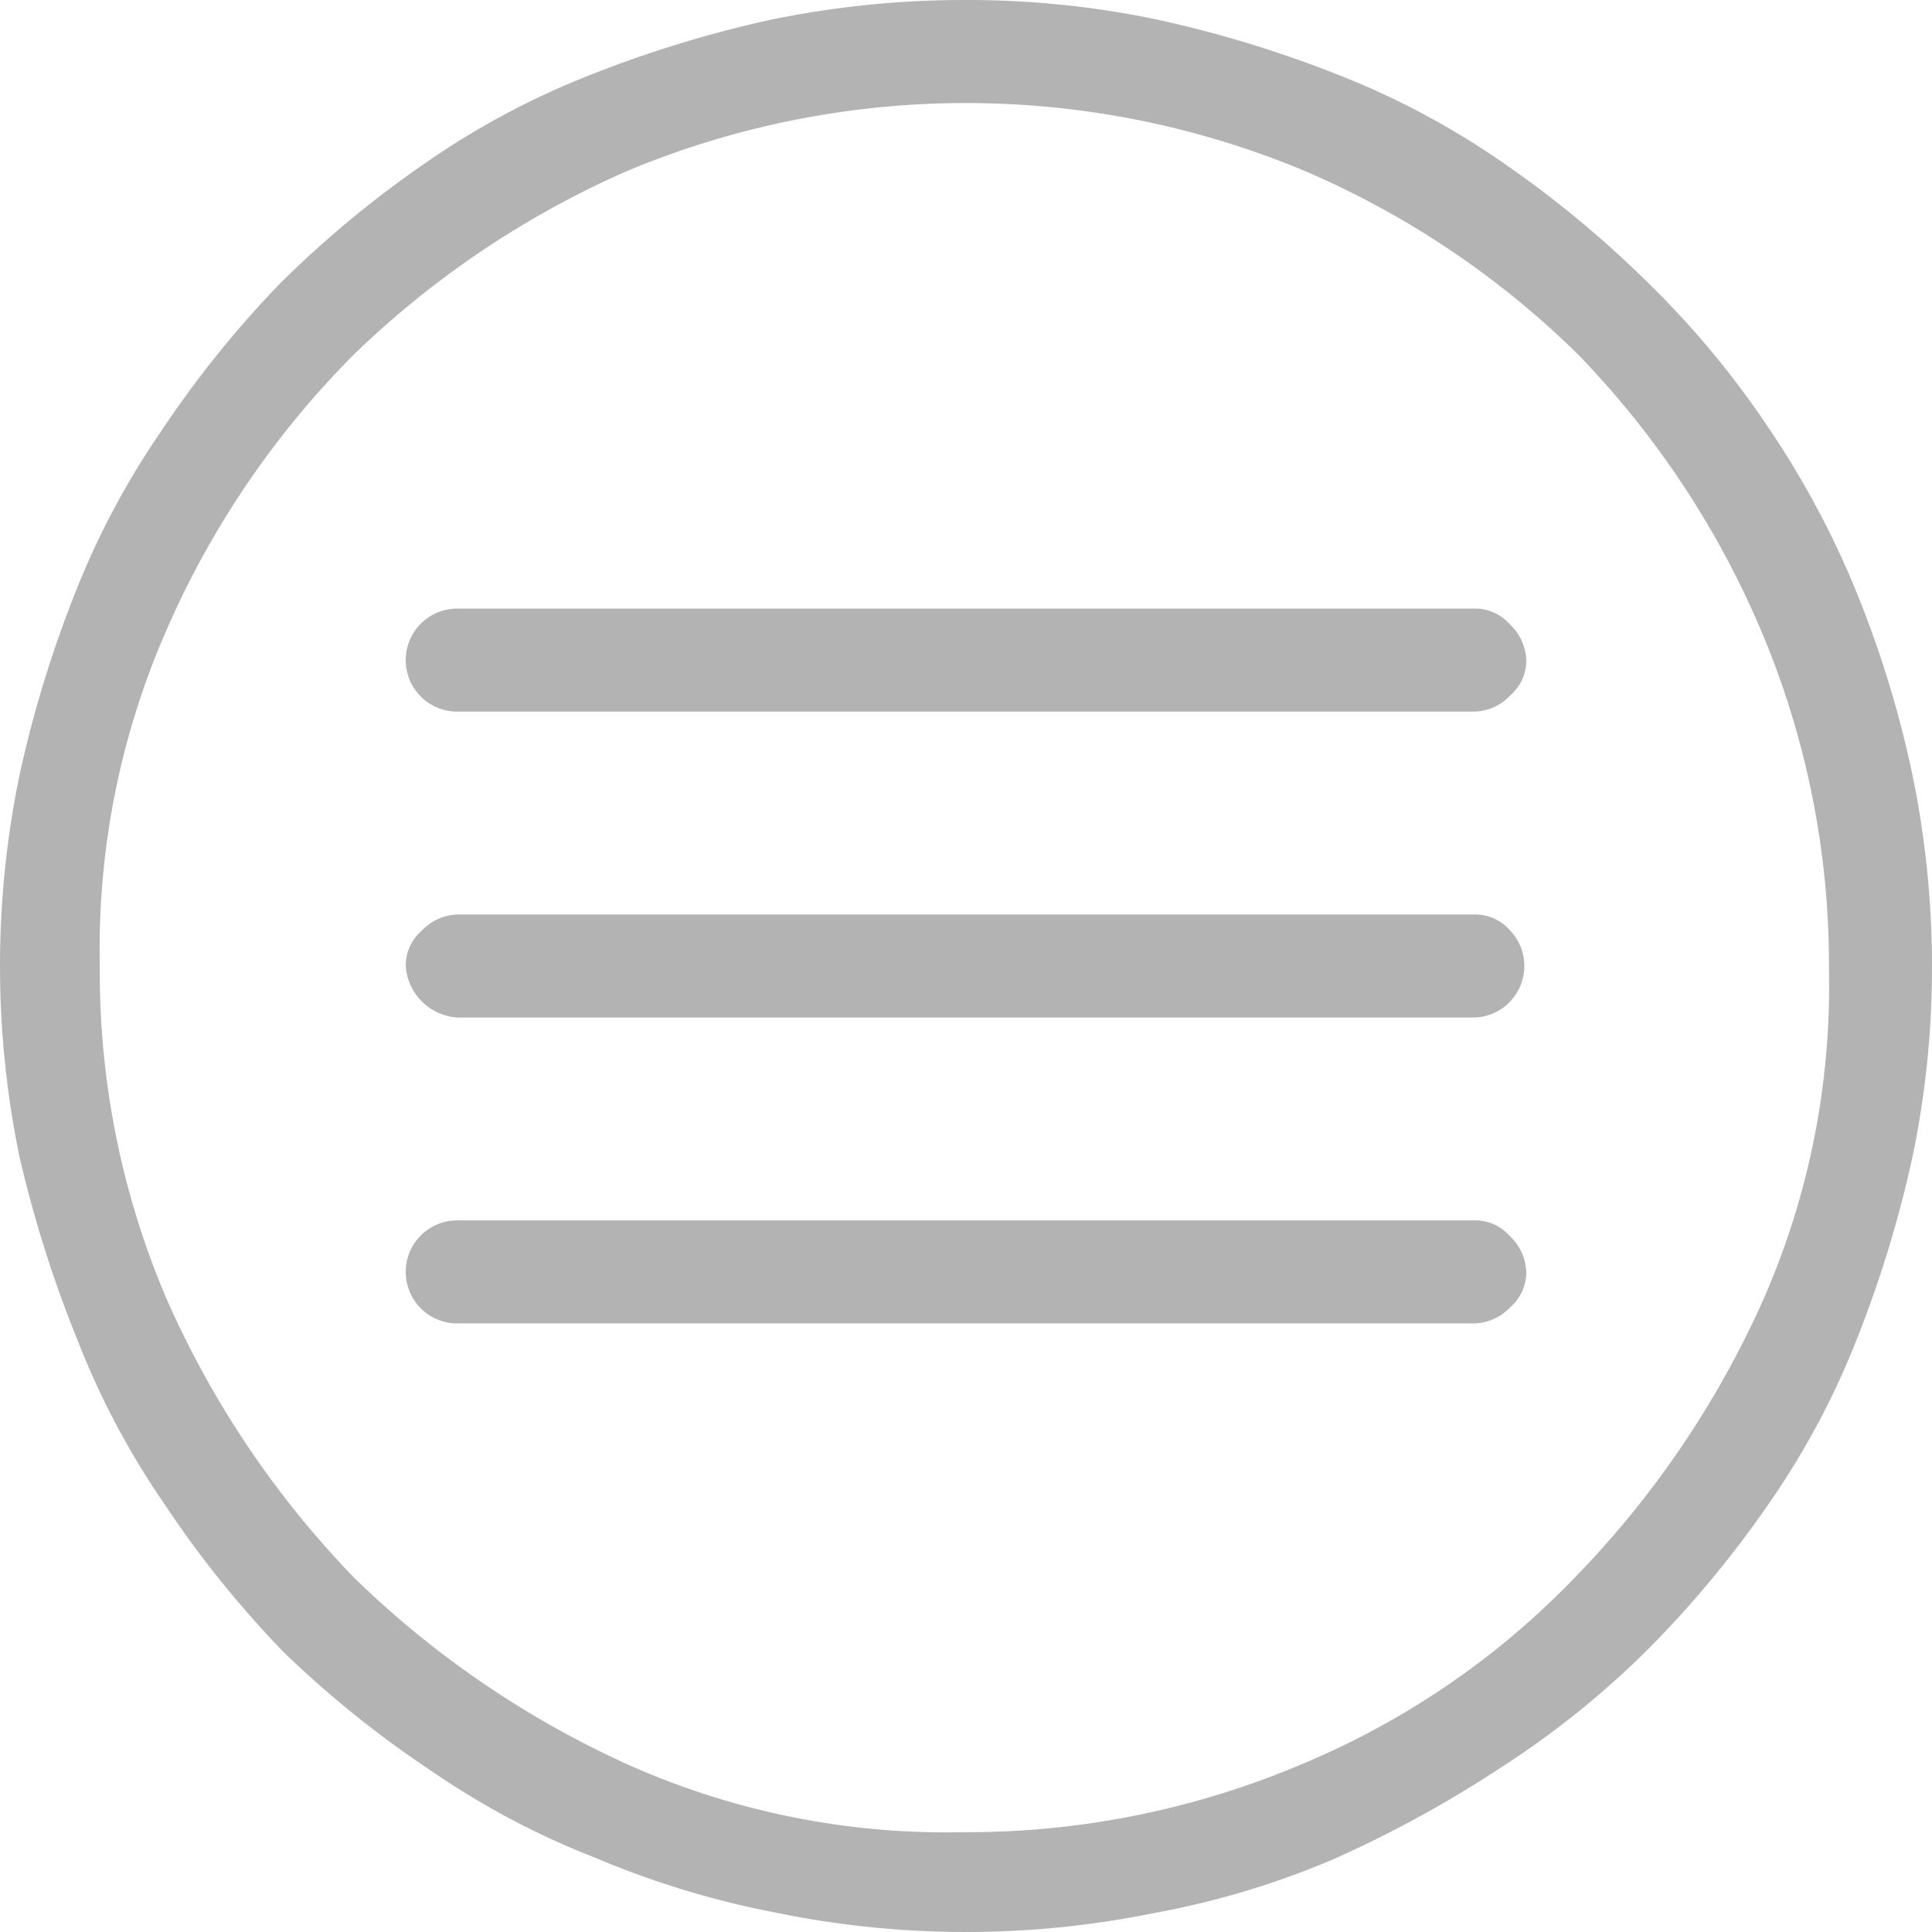 <svg xmlns="http://www.w3.org/2000/svg" viewBox="-1438 7773 30 30">
  <defs>
    <style>
      .cls-1 {
        fill: #b3b3b3;
      }
    </style>
  </defs>
  <path id="Path_5461" data-name="Path 5461" class="cls-1" d="M12.05,29.7a13.9,13.9,0,0,1-2.8-.85A12.455,12.455,0,0,1,6.7,27.5a16.207,16.207,0,0,1-2.3-1.85,16.207,16.207,0,0,1-1.85-2.3A12.455,12.455,0,0,1,1.2,20.8a18.863,18.863,0,0,1-.9-2.85,14.654,14.654,0,0,1,0-5.9,18.088,18.088,0,0,1,.85-2.8A12.455,12.455,0,0,1,2.5,6.7,16.207,16.207,0,0,1,4.35,4.4a16.576,16.576,0,0,1,2.3-1.9A12.455,12.455,0,0,1,9.2,1.15,18.088,18.088,0,0,1,12,.3,14.892,14.892,0,0,1,15,0a14.4,14.4,0,0,1,2.95.3,18.087,18.087,0,0,1,2.8.85A12.455,12.455,0,0,1,23.3,2.5a16.576,16.576,0,0,1,2.3,1.9,14.087,14.087,0,0,1,1.9,2.3,13.9,13.9,0,0,1,1.35,2.55,16.568,16.568,0,0,1,.85,2.8A14.767,14.767,0,0,1,30,15a14.4,14.4,0,0,1-.3,2.95,18.087,18.087,0,0,1-.85,2.8A12.455,12.455,0,0,1,27.5,23.3a16.576,16.576,0,0,1-1.9,2.3,13.81,13.81,0,0,1-2.3,1.85,18.163,18.163,0,0,1-2.55,1.4,12.989,12.989,0,0,1-2.8.85,14.654,14.654,0,0,1-5.9,0ZM9.75,2.65A14.418,14.418,0,0,0,5.5,5.5,13.94,13.94,0,0,0,2.6,9.75,12.325,12.325,0,0,0,1.55,15,12.887,12.887,0,0,0,2.6,20.2a14.808,14.808,0,0,0,2.9,4.3,14.887,14.887,0,0,0,4.25,2.9,12.1,12.1,0,0,0,5.2,1.05A13.3,13.3,0,0,0,20.2,27.4a12.6,12.6,0,0,0,4.25-2.9,14.887,14.887,0,0,0,2.9-4.25,12.1,12.1,0,0,0,1.05-5.2A13.3,13.3,0,0,0,27.35,9.8,14.028,14.028,0,0,0,24.5,5.5a13.8,13.8,0,0,0-4.25-2.85,13.65,13.65,0,0,0-10.5,0ZM7.1,11.05a.8.8,0,0,1,0-1.6H22.9a.716.716,0,0,1,.55.25.8.8,0,0,1,.25.55.716.716,0,0,1-.25.55.8.8,0,0,1-.55.25Zm0,4.75a.86.86,0,0,1-.8-.8.716.716,0,0,1,.25-.55.8.8,0,0,1,.55-.25H22.9a.716.716,0,0,1,.55.25.8.8,0,0,1-.55,1.35Zm0,4.75a.8.8,0,0,1,0-1.6H22.9a.716.716,0,0,1,.55.25.8.8,0,0,1,.25.55.716.716,0,0,1-.25.55.8.8,0,0,1-.55.25Z" transform="translate(-1438 7773)"/>
</svg>
